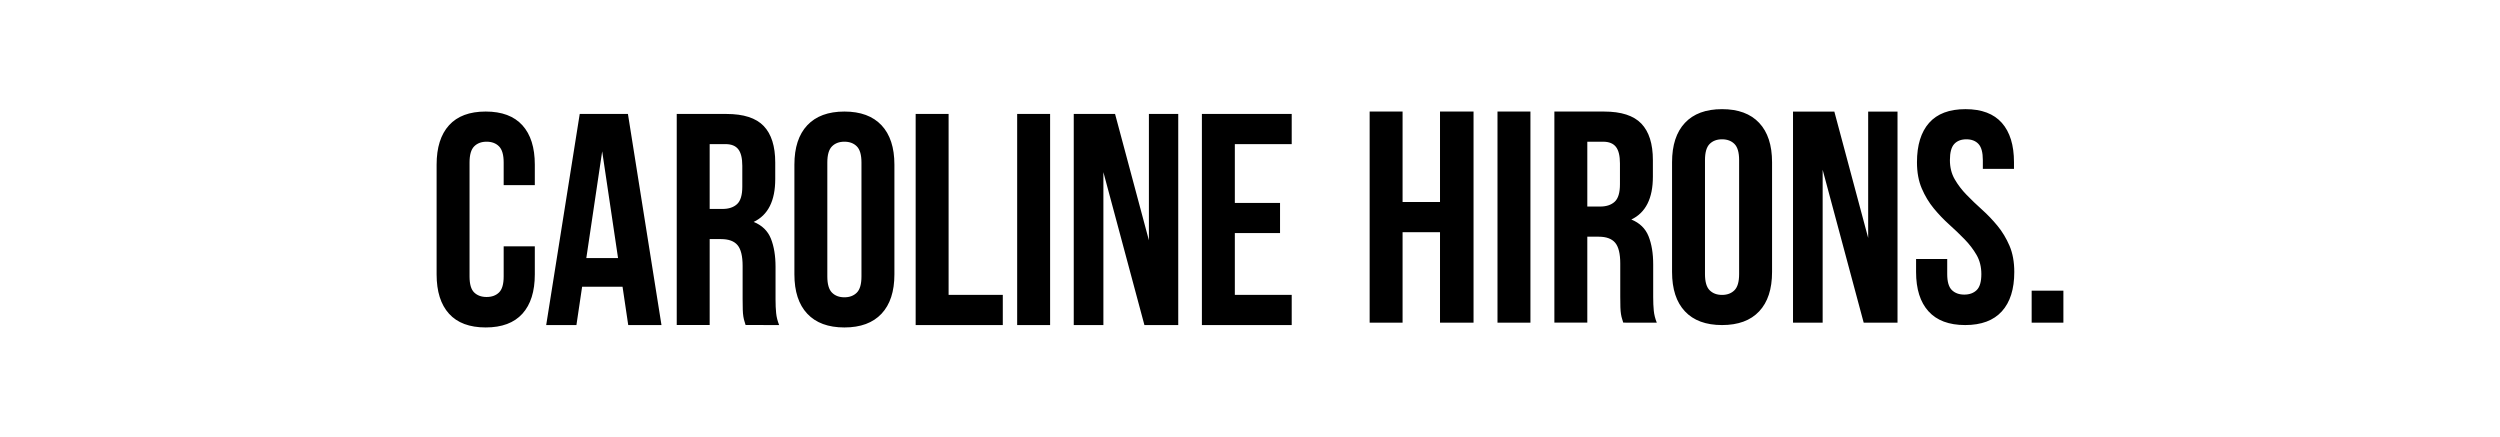 <svg style="fill-rule:evenodd;clip-rule:evenodd;stroke-linejoin:round;stroke-miterlimit:2;" xml:space="preserve" xmlns:xlink="http://www.w3.org/1999/xlink" xmlns="http://www.w3.org/2000/svg" version="1.1" viewBox="0 0 1191 208" height="100%" width="100%">
    <path style="fill-rule:nonzero;" d="M239.949,117.355L239.949,131.718C239.949,135.358 239.21,137.896 237.736,139.329C236.262,140.768 234.287,141.485 231.819,141.485C229.352,141.485 227.376,140.766 225.897,139.329C224.423,137.896 223.69,135.358 223.69,131.718L223.69,77.421C223.69,73.781 224.426,71.216 225.897,69.729C227.374,68.25 229.342,67.507 231.819,67.507C234.297,67.507 236.262,68.25 237.736,69.729C239.21,71.216 239.949,73.781 239.949,77.421L239.949,88.192L254.784,88.192L254.784,78.422C254.784,70.286 252.81,64.035 248.867,59.676C244.917,55.321 239.096,53.139 231.392,53.139C223.687,53.139 217.866,55.321 213.917,59.676C209.973,64.035 208,70.286 208,78.422L208,130.715C208,138.856 209.973,145.101 213.917,149.461C217.866,153.82 223.693,155.997 231.392,155.997C239.091,155.997 244.917,153.82 248.867,149.461C252.81,145.101 254.784,138.856 254.784,130.715L254.784,117.355L239.949,117.355ZM299.286,154.847L296.58,136.601L277.323,136.601L274.611,154.847L260.207,154.847L276.181,54.292L299.148,54.292L315.125,154.847L299.286,154.847ZM286.878,72.102L279.32,122.958L294.439,122.958L286.878,72.102ZM371.179,154.847C370.417,152.932 369.942,151.041 369.756,149.174C369.562,147.305 369.466,145.128 369.466,142.638L369.466,127.12C369.466,121.854 368.728,117.374 367.26,113.688C365.783,110.003 363.05,107.347 359.053,105.718C365.903,102.463 369.323,95.656 369.323,85.314L369.323,77.419C369.323,69.66 367.491,63.867 363.836,60.036C360.171,56.204 354.254,54.289 346.077,54.289L322.396,54.289L322.396,154.845L338.089,154.845L338.089,113.905L343.512,113.905C347.124,113.905 349.74,114.86 351.357,116.777C352.972,118.698 353.784,122.001 353.784,126.692L353.784,142.491C353.784,144.502 353.806,146.182 353.853,147.519C353.899,148.862 353.994,149.963 354.138,150.822C354.281,151.683 354.448,152.405 354.637,152.978C354.825,153.55 355.017,154.173 355.205,154.845L371.179,154.847ZM353.633,88.911C353.633,92.934 352.799,95.713 351.137,97.242C349.474,98.775 347.166,99.54 344.221,99.54L338.086,99.54L338.086,68.657L345.644,68.657C348.401,68.657 350.427,69.467 351.705,71.096C352.988,72.73 353.633,75.359 353.633,78.997L353.633,88.911ZM419.963,149.458C415.87,153.82 409.972,156 402.273,156C394.574,156 388.673,153.823 384.583,149.458C380.493,145.106 378.451,138.853 378.451,130.717L378.451,78.424C378.451,70.288 380.493,64.038 384.583,59.678C388.673,55.324 394.569,53.142 402.273,53.142C409.977,53.142 415.87,55.324 419.963,59.678C424.047,64.038 426.095,70.288 426.095,78.424L426.095,130.717C426.095,138.853 424.047,145.109 419.963,149.458ZM410.402,77.421C410.402,73.781 409.666,71.216 408.195,69.735C406.719,68.25 404.745,67.507 402.273,67.507C399.8,67.507 397.825,68.25 396.351,69.735C394.874,71.219 394.138,73.781 394.138,77.421L394.138,131.718C394.138,135.358 394.874,137.923 396.351,139.404C397.825,140.891 399.795,141.632 402.273,141.632C404.751,141.632 406.716,140.891 408.195,139.404C409.669,137.92 410.402,135.358 410.402,131.718L410.402,77.421ZM436.221,154.847L477.733,154.847L477.733,140.482L451.914,140.482L451.914,54.292L436.221,54.292L436.221,154.847ZM484.577,154.847L500.27,154.847L500.27,54.292L484.577,54.292L484.577,154.847ZM545.197,154.847L561.315,154.847L561.315,54.292L547.337,54.292L547.337,114.485L531.217,54.292L511.535,54.292L511.535,154.847L525.656,154.847L525.656,82.016L545.197,154.847ZM588.276,68.657L615.372,68.657L615.372,54.292L572.583,54.292L572.583,154.847L615.372,154.847L615.372,140.482L588.276,140.482L588.276,111.032L609.811,111.032L609.811,96.67L588.276,96.67L588.276,68.657ZM668.188,110.608L686.019,110.608L686.019,153.706L701.996,153.706L701.996,53.15L686.019,53.15L686.019,96.243L668.188,96.243L668.188,53.15L652.501,53.15L652.501,153.706L668.188,153.706L668.188,110.608ZM713.405,153.706L729.098,153.706L729.098,53.15L713.405,53.15L713.405,153.706ZM789.288,153.706C788.528,151.791 788.05,149.9 787.864,148.033C787.67,146.163 787.58,143.986 787.58,141.496L787.58,125.979C787.58,120.712 786.842,116.238 785.368,112.547C783.891,108.861 781.164,106.205 777.164,104.577C784.013,101.319 787.434,94.515 787.434,84.172L787.434,76.272C787.434,68.513 785.601,62.725 781.942,58.892C778.277,55.06 772.36,53.145 764.185,53.145L740.504,53.145L740.504,153.7L756.192,153.7L756.192,112.761L761.615,112.761C765.229,112.761 767.842,113.721 769.46,115.633C771.077,117.548 771.89,120.857 771.89,125.545L771.89,141.349C771.89,143.361 771.911,145.04 771.956,146.377C772.007,147.72 772.1,148.822 772.246,149.68C772.389,150.542 772.551,151.259 772.745,151.836C772.931,152.409 773.125,153.032 773.311,153.703L789.288,153.706ZM771.746,87.77C771.746,91.792 770.912,94.568 769.25,96.101C767.582,97.631 765.277,98.398 762.329,98.398L756.194,98.398L756.194,67.515L763.758,67.515C766.514,67.515 768.535,68.331 769.818,69.954C771.101,71.589 771.746,74.218 771.746,77.858L771.746,87.77ZM838.073,148.322C833.984,152.681 828.088,154.858 820.384,154.858C812.679,154.858 806.783,152.681 802.699,148.322C798.606,143.968 796.567,137.712 796.567,129.573L796.567,77.283C796.567,69.141 798.606,62.896 802.699,58.537C806.783,54.177 812.685,52 820.384,52C828.083,52 833.984,54.177 838.073,58.537C842.163,62.896 844.208,69.141 844.208,77.283L844.208,129.573C844.208,137.715 842.161,143.968 838.073,148.322ZM828.518,76.277C828.518,72.64 827.78,70.077 826.306,68.593C824.829,67.109 822.856,66.365 820.384,66.365C817.911,66.365 815.935,67.109 814.461,68.593C812.987,70.077 812.254,72.64 812.254,76.277L812.254,130.579C812.254,134.224 812.99,136.778 814.461,138.265C815.935,139.75 817.911,140.493 820.384,140.493C822.856,140.493 824.827,139.75 826.306,138.265C827.78,136.778 828.518,134.222 828.518,130.579L828.518,76.277ZM887.858,153.708L903.976,153.708L903.976,53.153L889.996,53.153L889.996,113.341L873.878,53.153L854.191,53.153L854.191,153.708L868.312,153.708L868.312,80.875L887.858,153.708ZM913.244,77.283C913.244,69.141 915.172,62.896 919.02,58.537C922.874,54.177 928.65,52 936.355,52C944.059,52 949.832,54.177 953.686,58.537C957.537,62.896 959.462,69.141 959.462,77.283L959.462,80.444L944.627,80.444L944.627,76.277C944.627,72.64 943.934,70.08 942.556,68.593C941.177,67.109 939.249,66.365 936.779,66.365C934.31,66.365 932.382,67.109 931.003,68.593C929.625,70.08 928.937,72.64 928.937,76.277C928.937,79.727 929.697,82.768 931.218,85.397C932.737,88.032 934.639,90.525 936.926,92.87C939.207,95.218 941.655,97.567 944.271,99.909C946.887,102.258 949.333,104.817 951.617,107.594C953.904,110.372 955.8,113.536 957.324,117.072C958.843,120.621 959.606,124.786 959.606,129.573C959.606,137.715 957.63,143.968 953.689,148.322C949.739,152.681 943.918,154.858 936.214,154.858C928.509,154.858 922.683,152.681 918.742,148.322C914.793,143.968 912.817,137.712 912.817,129.573L912.817,123.398L927.654,123.398L927.654,130.581C927.654,134.222 928.39,136.757 929.867,138.191C931.34,139.629 933.311,140.346 935.784,140.346C938.256,140.346 940.227,139.627 941.701,138.191C943.177,136.757 943.915,134.222 943.915,130.581C943.915,127.131 943.153,124.096 941.634,121.456C940.107,118.824 938.208,116.331 935.924,113.988C933.643,111.64 931.194,109.297 928.578,106.949C925.965,104.601 923.517,102.041 921.233,99.262C918.951,96.486 917.05,93.327 915.531,89.784C914.009,86.24 913.244,82.076 913.244,77.283ZM983,138.482L967.881,138.482L967.881,153.708L983,153.708L983,138.482Z"></path>
</svg>

